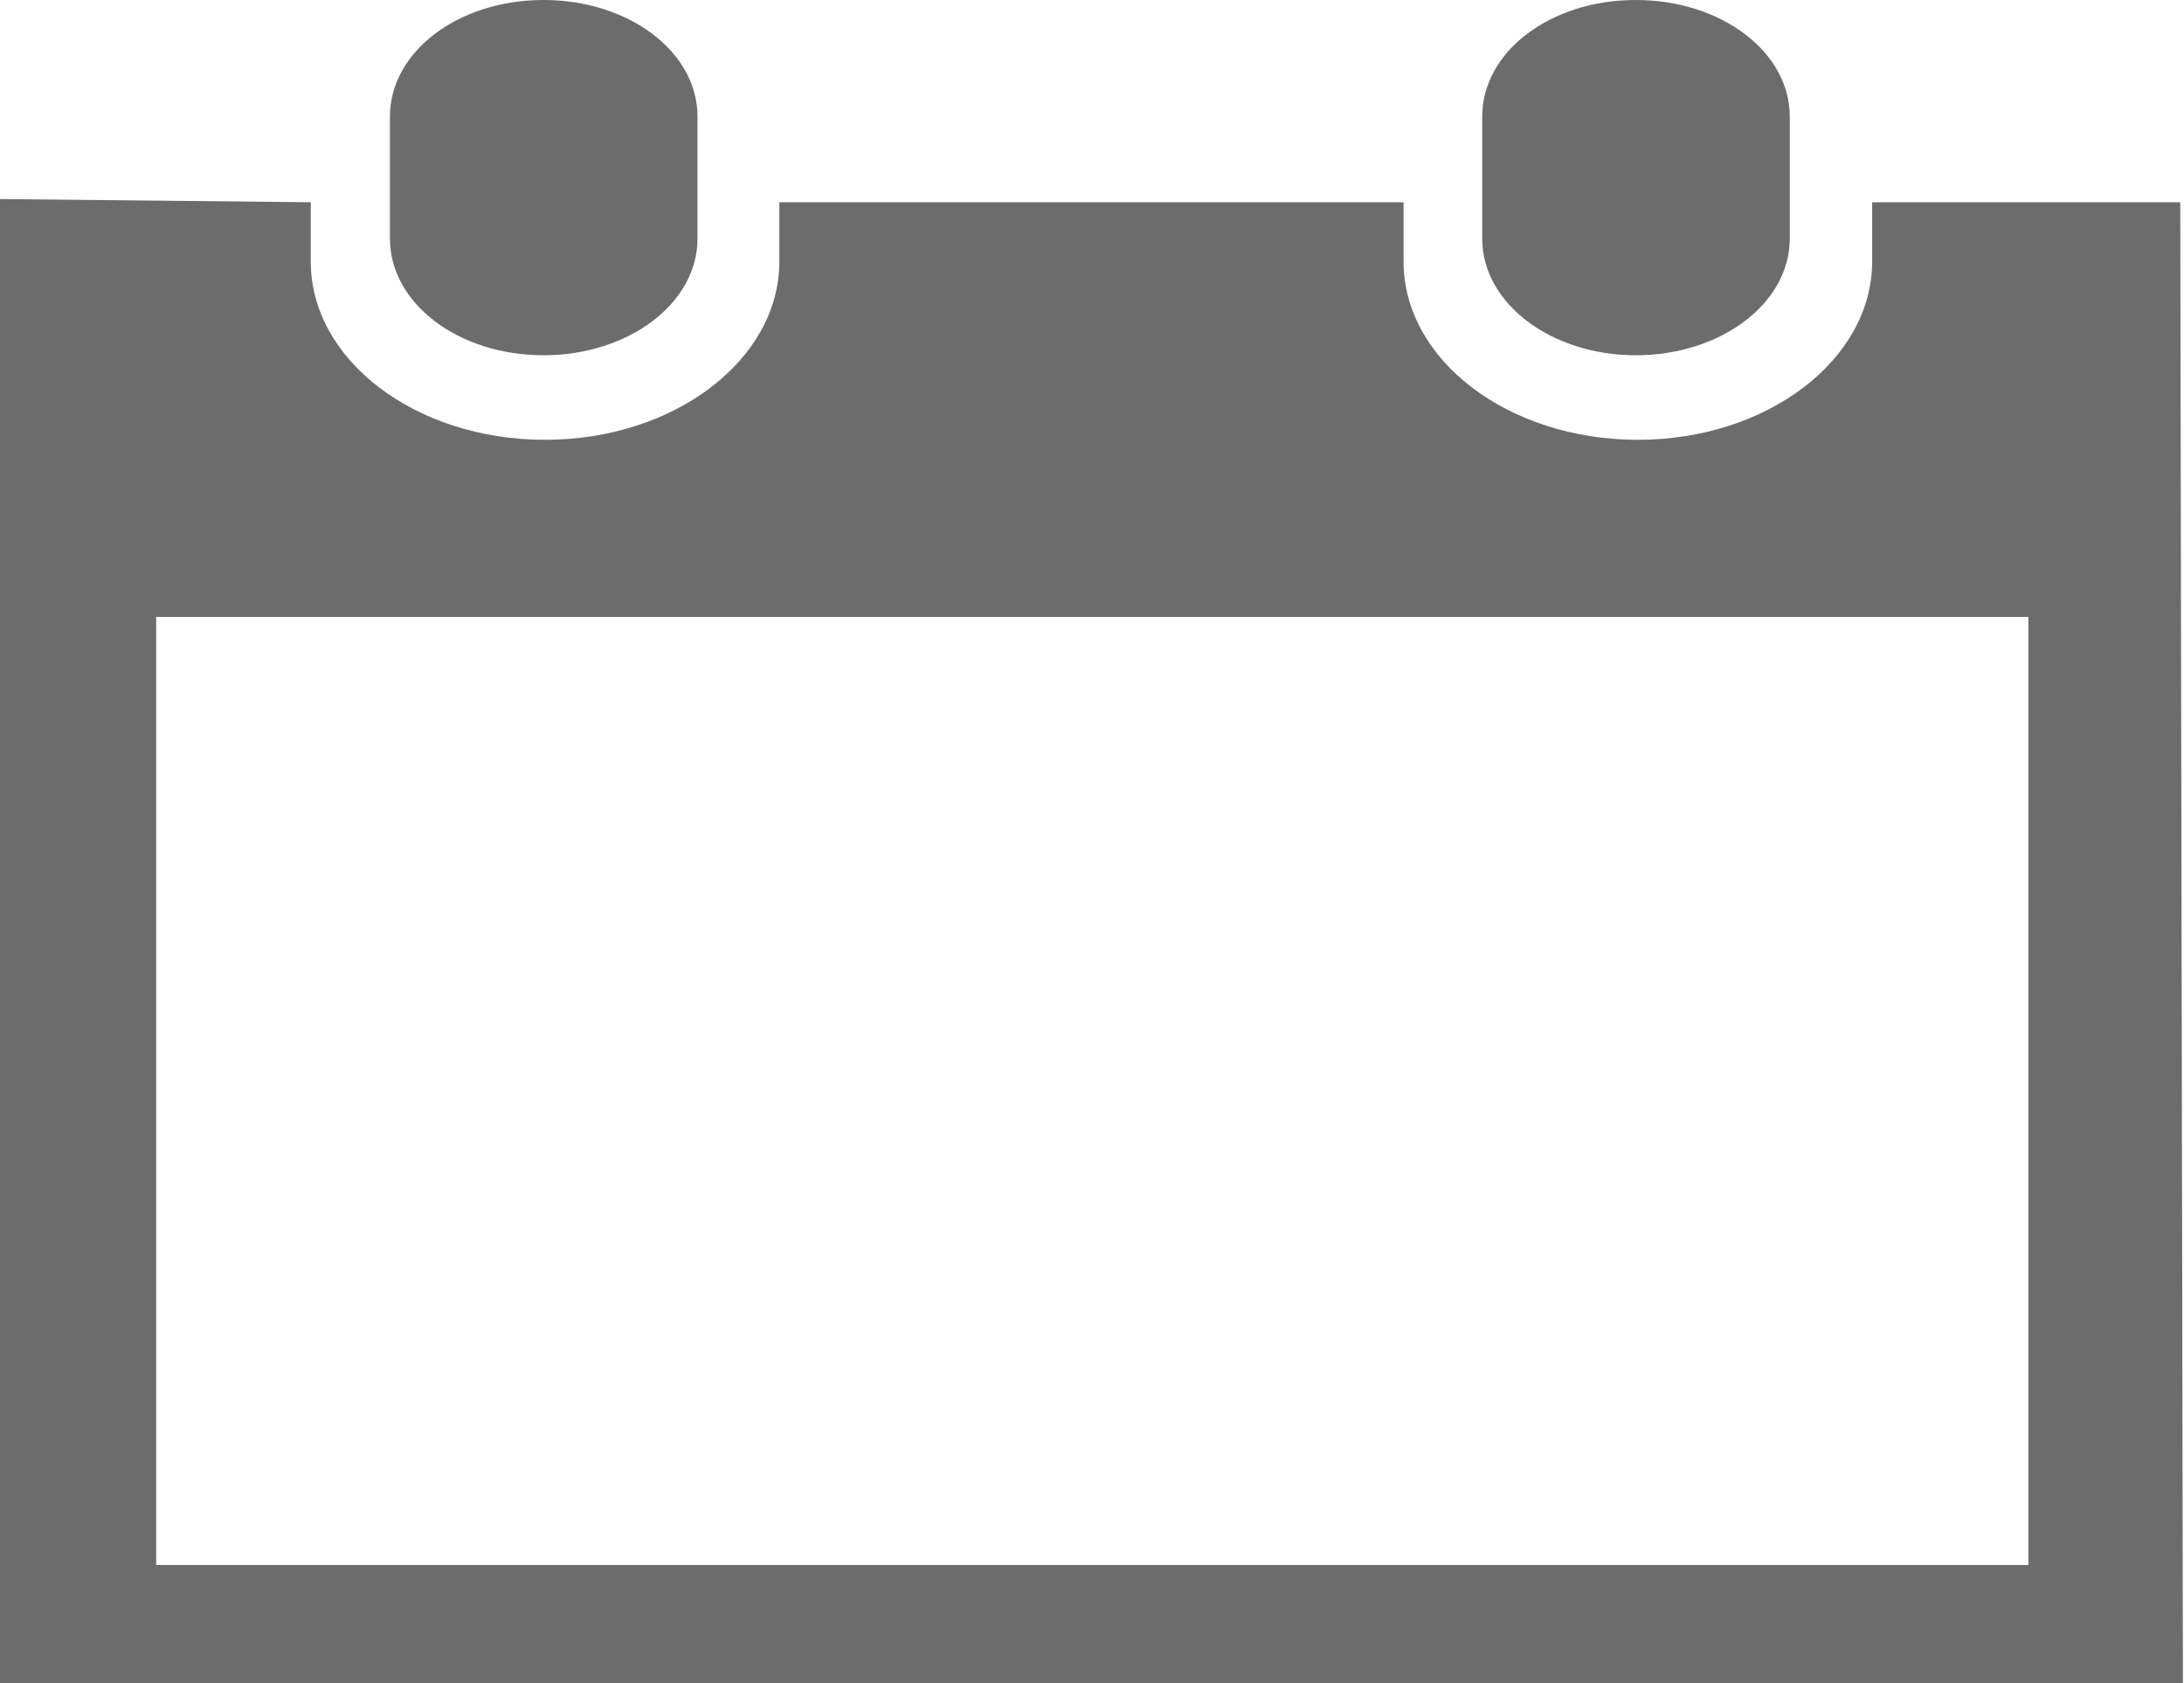 <?xml version="1.0" encoding="UTF-8"?><svg id="Vrstva_1" xmlns="http://www.w3.org/2000/svg" viewBox="0 0 40.83 31.46"><defs><style>.cls-1{fill:#6c6c6c;stroke-width:0px;}</style></defs><path class="cls-1" d="M30.58,6.64c1.59,0,2.88-.97,2.88-2.18v-2.28c0-1.21-1.28-2.18-2.88-2.18s-2.87.97-2.87,2.18v2.28c0,1.21,1.29,2.18,2.87,2.18Z"/><path class="cls-1" d="M40.79,3.78h-5.79v1.11c0,1.83-1.96,3.33-4.38,3.33s-4.38-1.49-4.38-3.33v-1.11h-11.67v1.11c0,1.83-1.96,3.33-4.38,3.33s-4.38-1.49-4.38-3.33v-1.11l-5.84-.06v27.74h2.92s35,0,35,0h2.92s-.05-27.68-.05-27.68ZM37.92,29.25H2.92V11.53h35v17.72h0Z"/><path class="cls-1" d="M10.16,6.64c1.59,0,2.88-.97,2.88-2.18v-2.28c0-1.21-1.28-2.18-2.88-2.18s-2.87.97-2.87,2.18v2.28c0,1.21,1.28,2.18,2.87,2.18Z"/></svg>